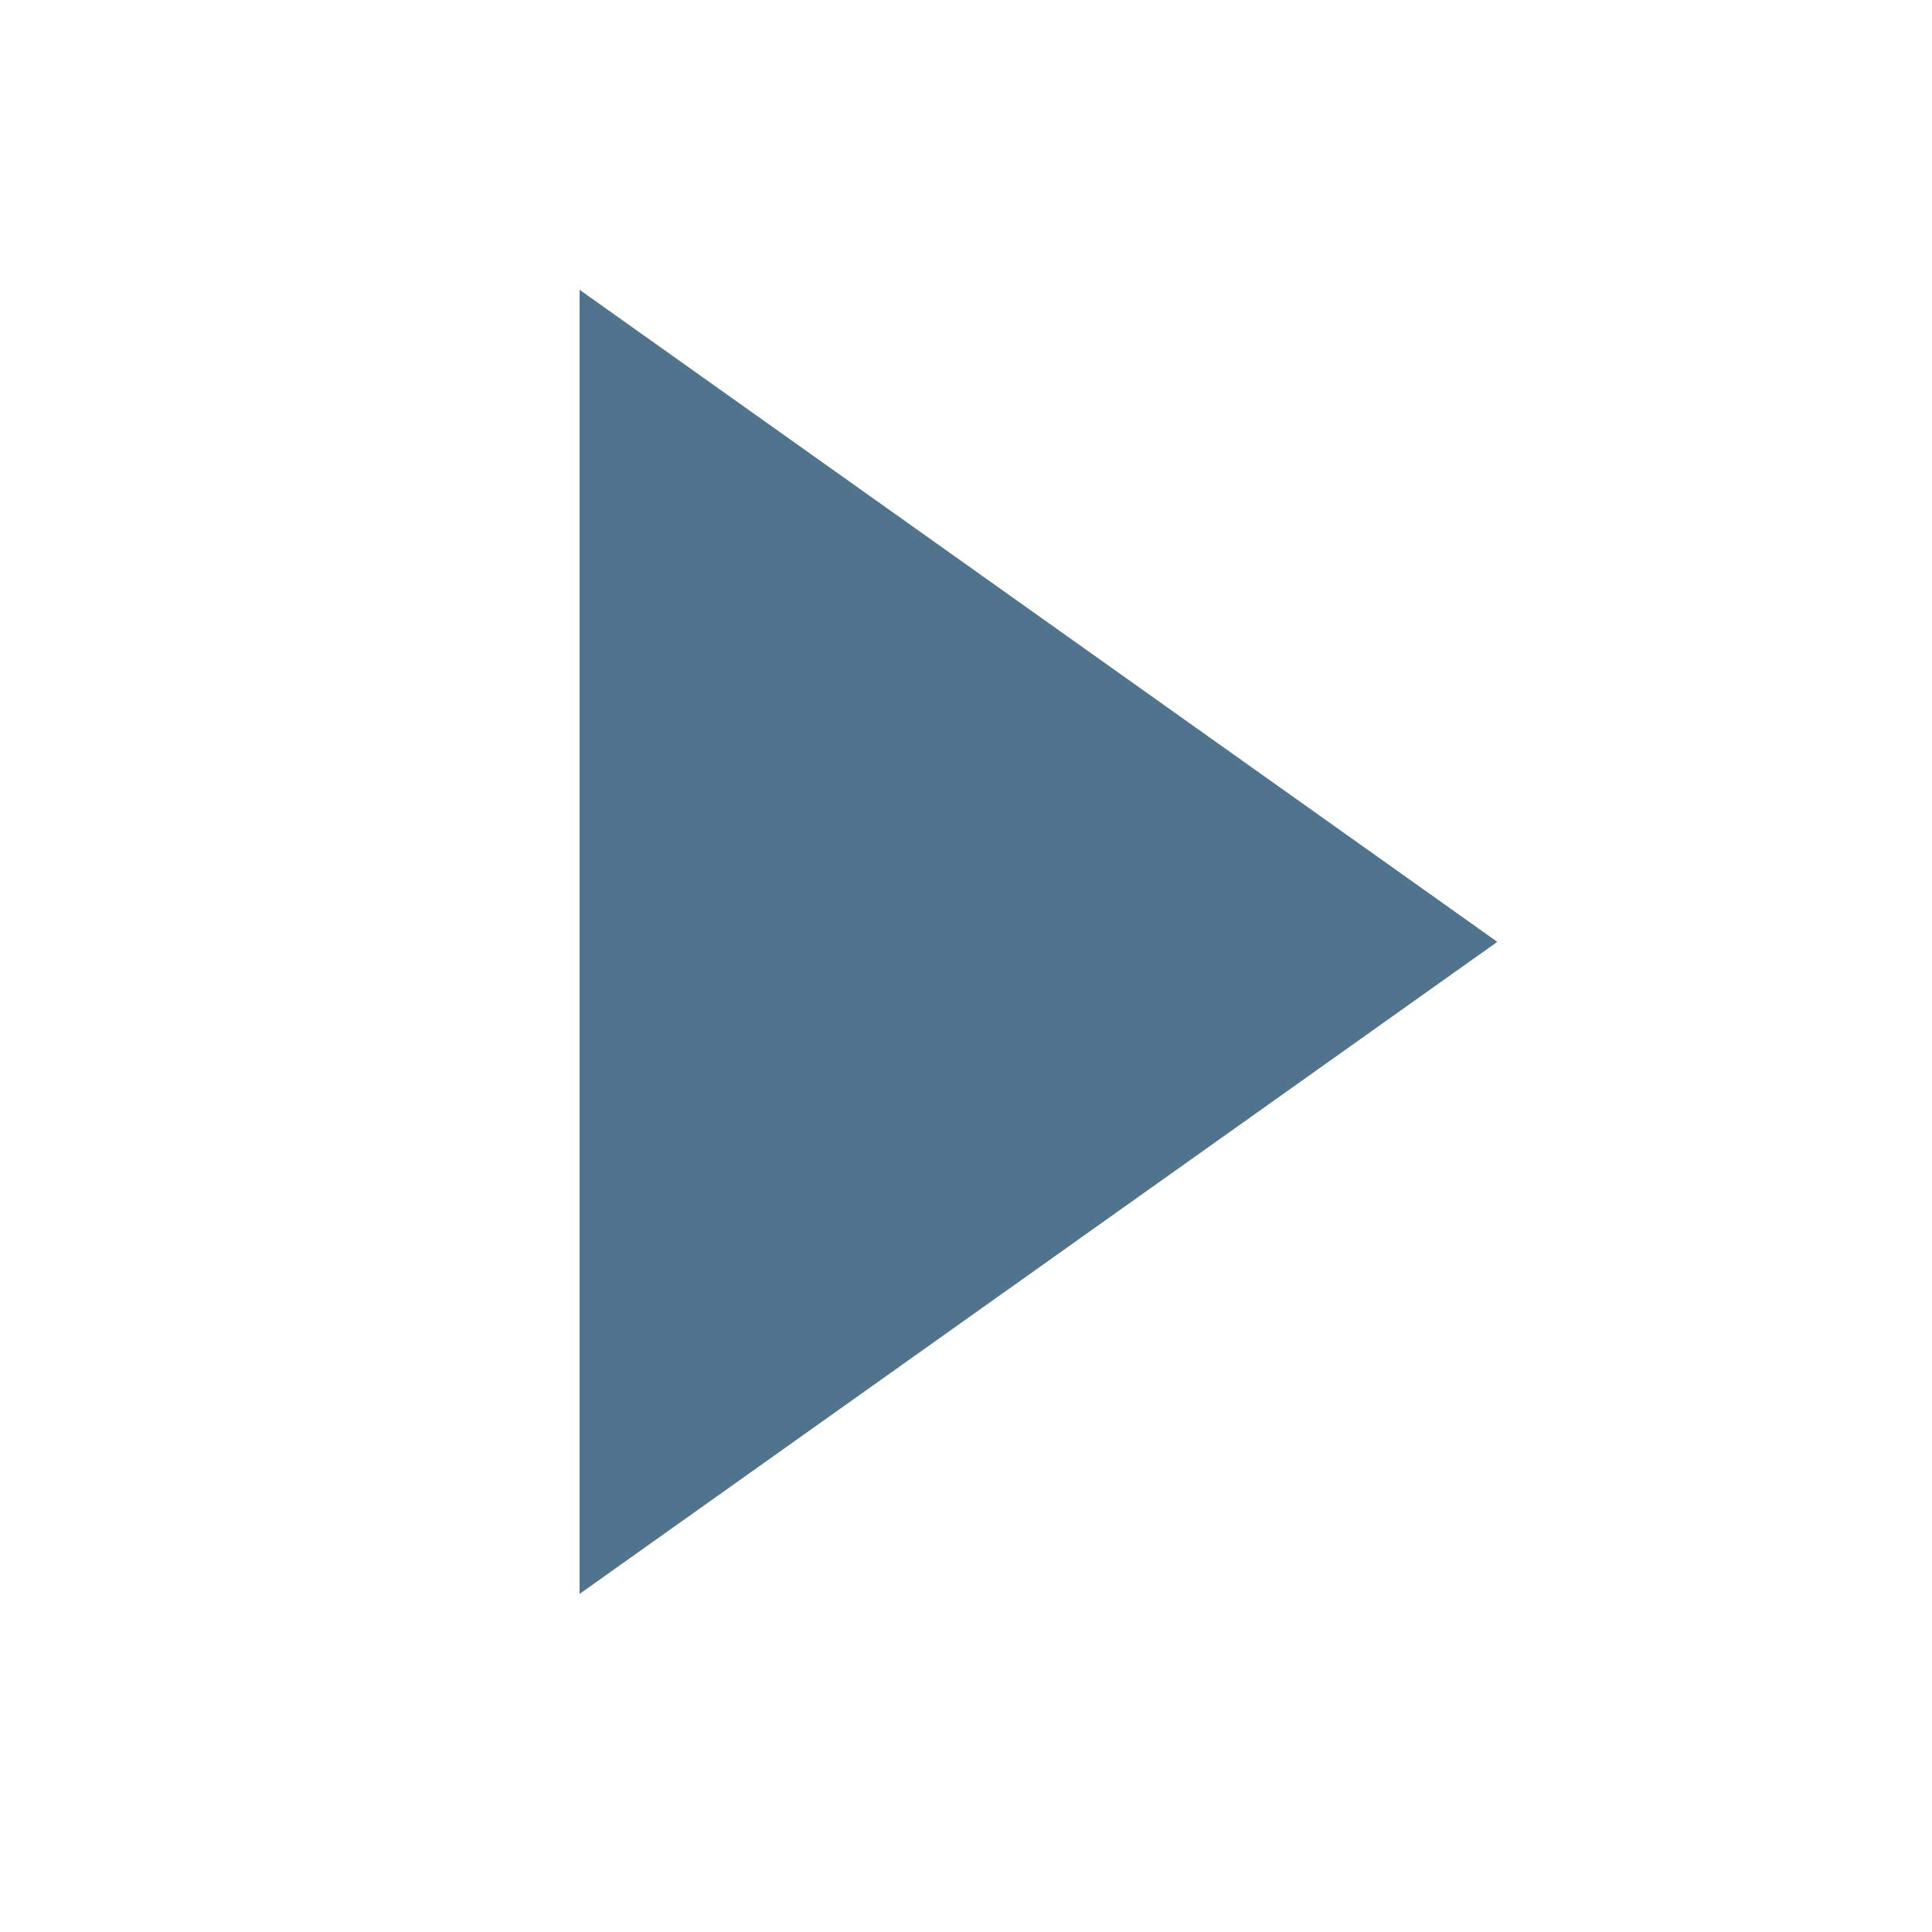 <svg width="40" height="40" viewBox="0 0 40 40" fill="none" xmlns="http://www.w3.org/2000/svg">
<g id="Carousel-Control-Handle">
<path id="Icon" d="M31 19.5L12 6L12 19.5L12 33L31 19.5Z" fill="#50748E"/>
</g>
</svg>
